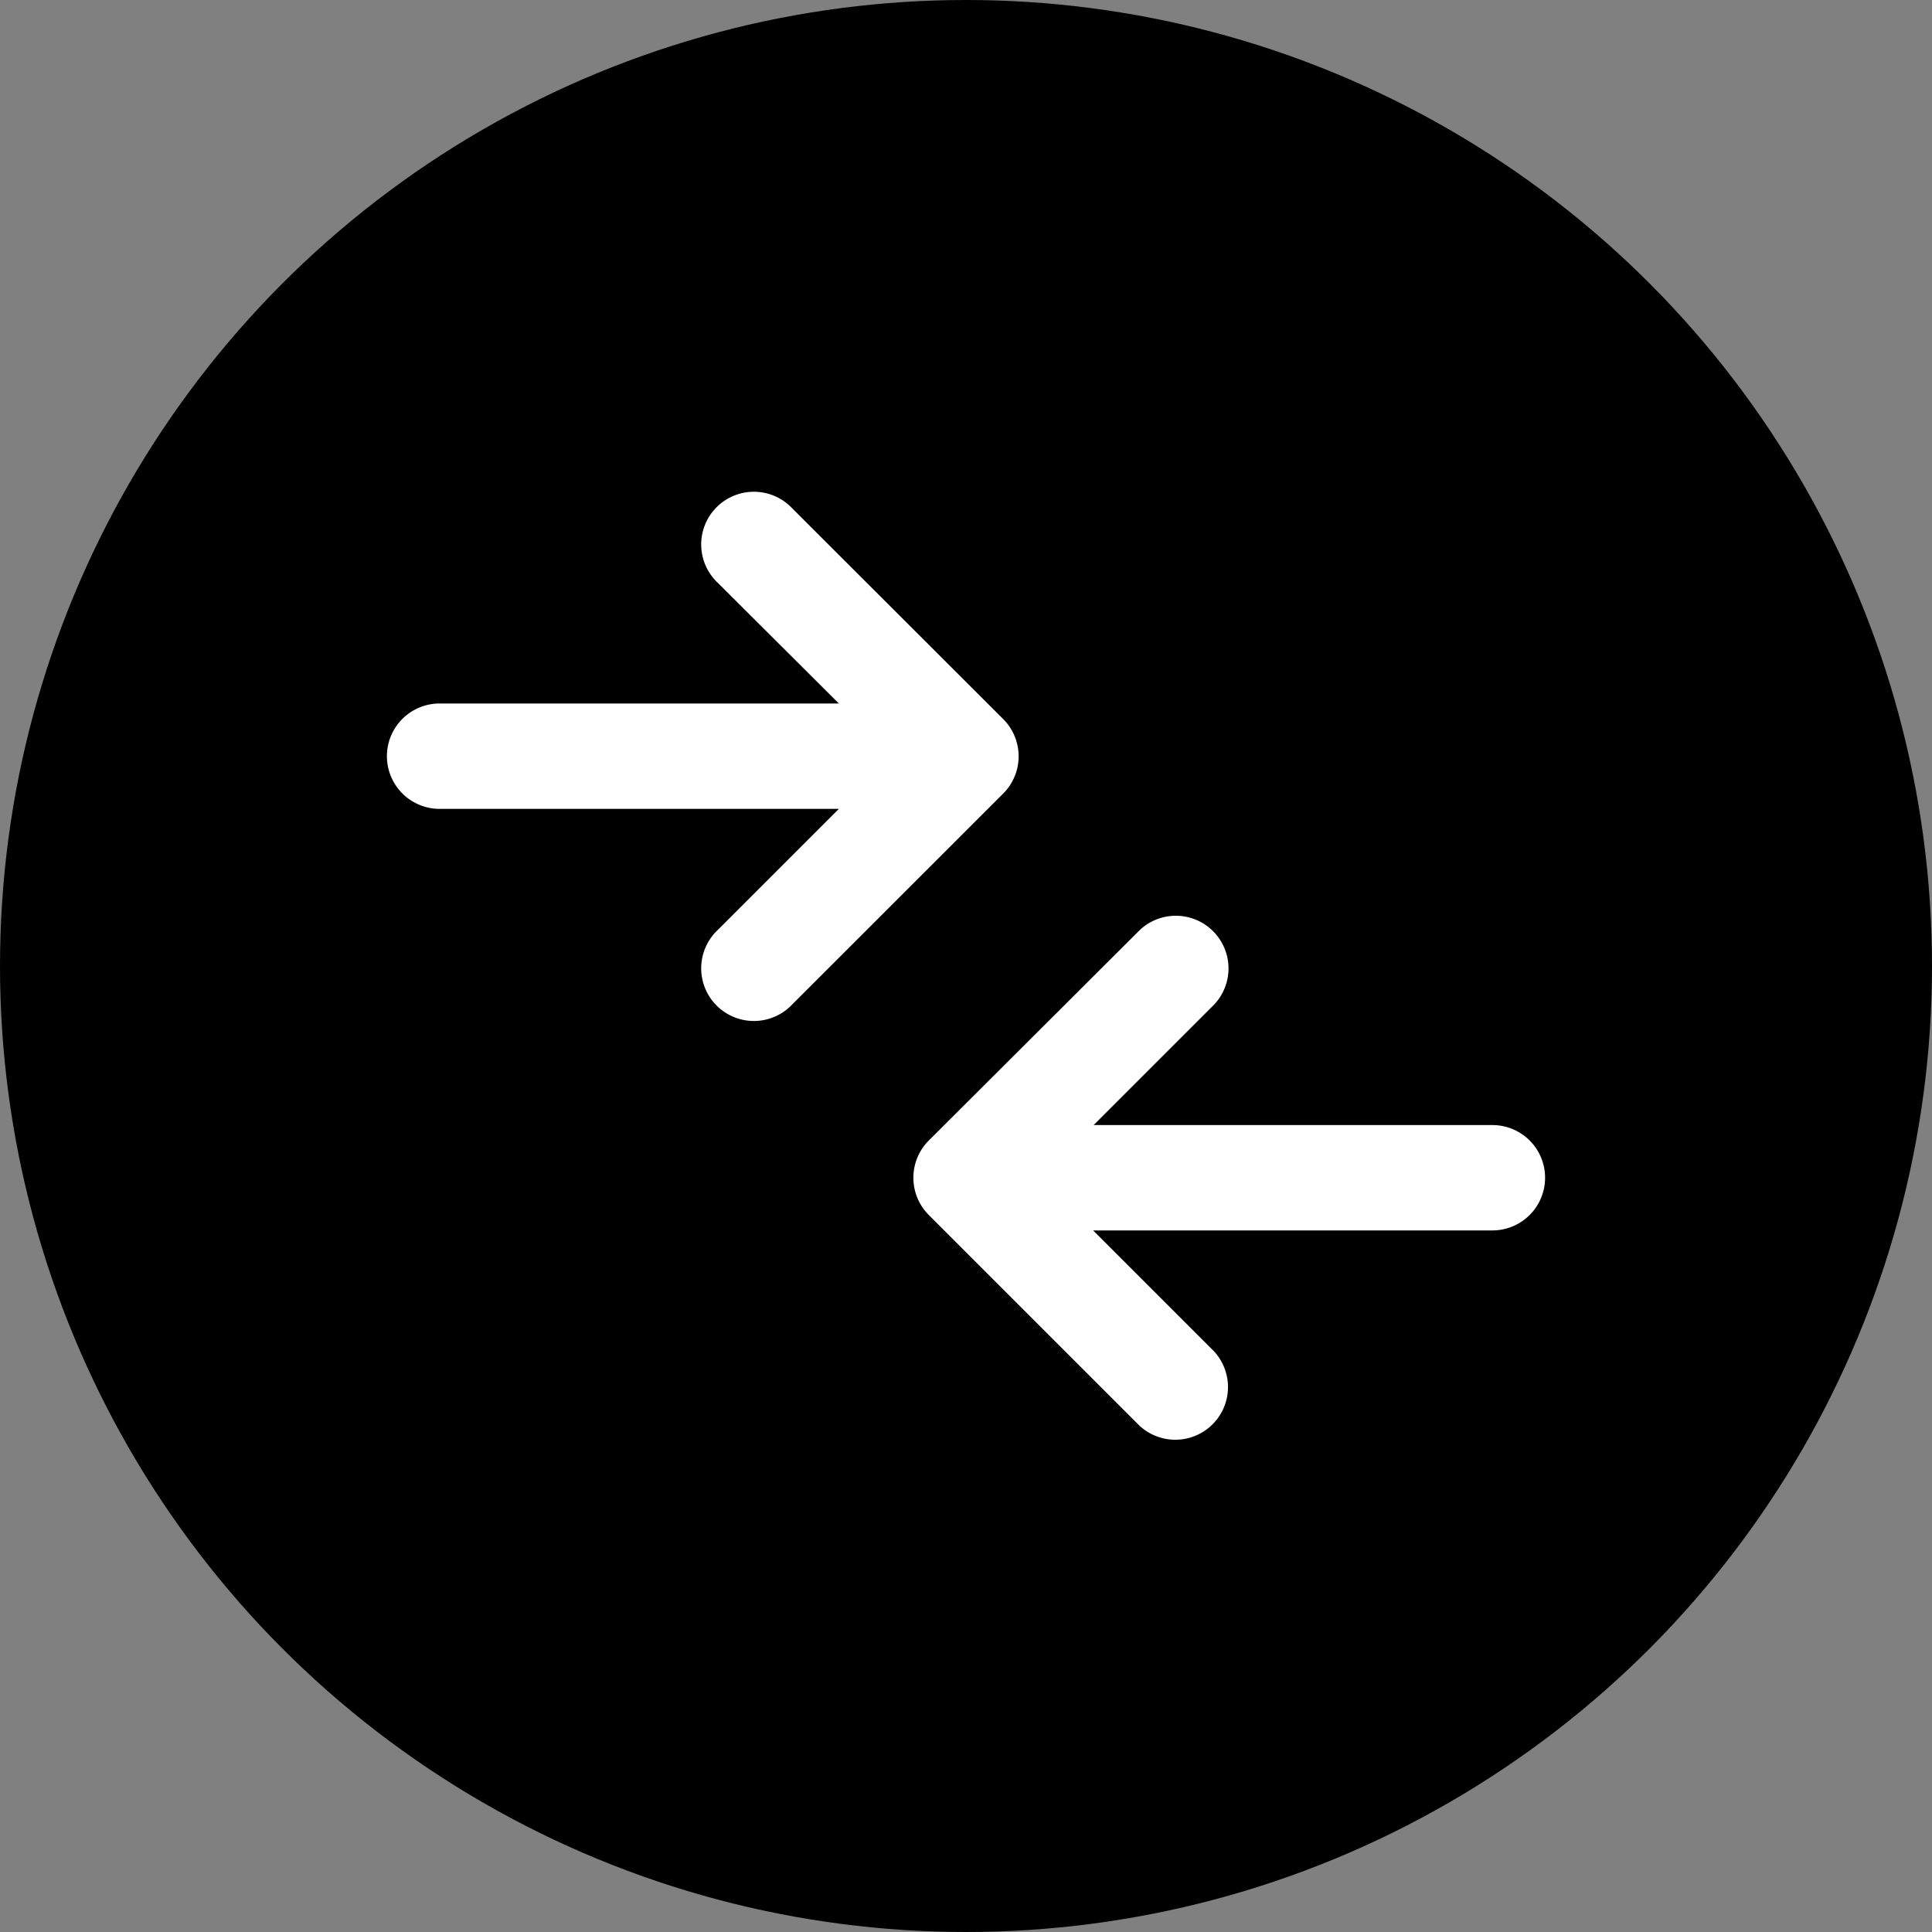 <svg xmlns="http://www.w3.org/2000/svg" width="15" height="15" viewBox="0 0 15 15"><rect x="0" y="0" width="15" height="15" fill="#808080" stroke="none"/><g transform="translate(3818 -740)"><circle cx="7.5" cy="7.5" r="7.5" transform="translate(-3818 740)"/><g transform="translate(-3815 743.823)"><path d="M5.789,4.748,4.153,3.114a.409.409,0,1,0-.578.578l.938.935h-3.1a.409.409,0,0,0,0,.818h3.1l-.938.938a.409.409,0,1,0,.578.578L5.789,5.326a.409.409,0,0,0,0-.578Z" transform="translate(-1 -2.988)" fill="#fff"/><path d="M15.5,12.646H12.4l.938-.938a.409.409,0,0,0-.578-.578L11.12,12.766a.409.409,0,0,0,0,.578l1.636,1.636a.409.409,0,0,0,.578-.578l-.938-.938h3.1a.409.409,0,1,0,0-.818Z" transform="translate(-6.909 -7.734)" fill="#fff"/></g></g></svg>